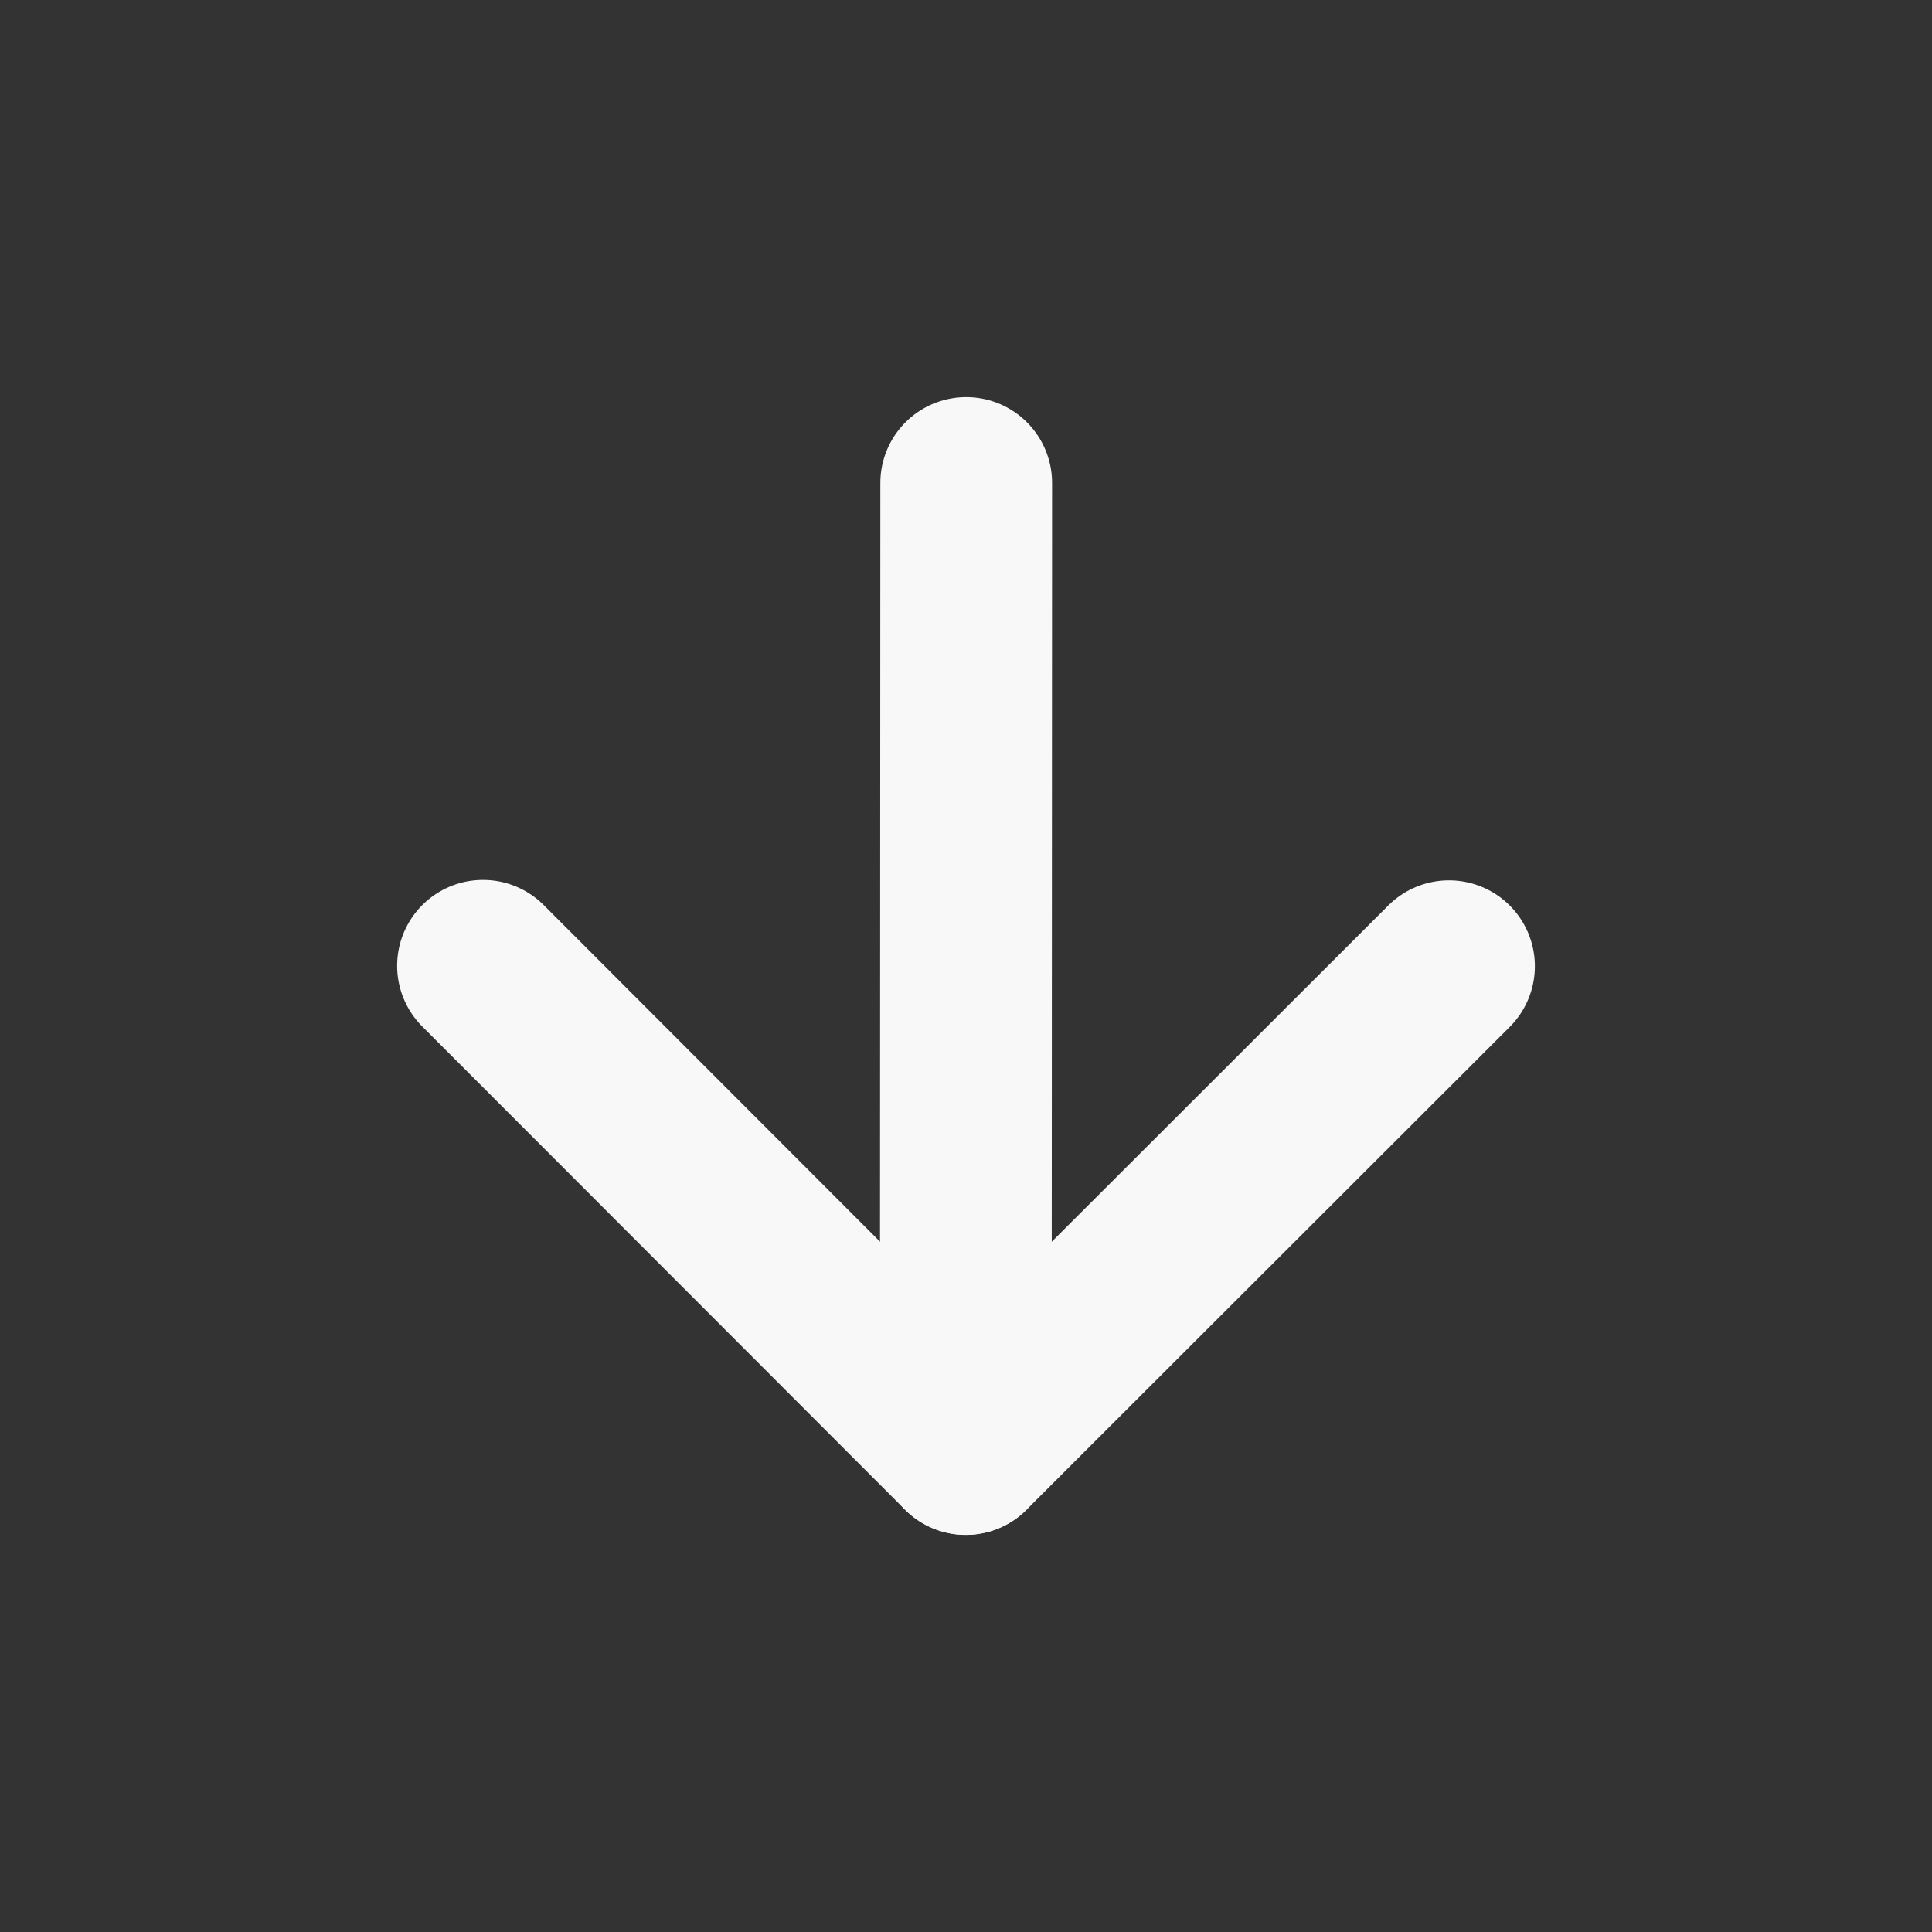 <svg width="18" height="18" viewBox="0 0 18 18" fill="none" xmlns="http://www.w3.org/2000/svg">
<rect x="0" y="0" width="18" height="18" fill="#333333" stroke="none"/>
<path d="M9.002 4.5L8.998 13.5" stroke="#F8F8F8" stroke-width="1.6" stroke-linecap="round" stroke-linejoin="round"/>
<path d="M13.5 9.002L8.998 13.5L4.5 8.998" stroke="#F8F8F8" stroke-width="1.6" stroke-linecap="round" stroke-linejoin="round"/>
</svg>
